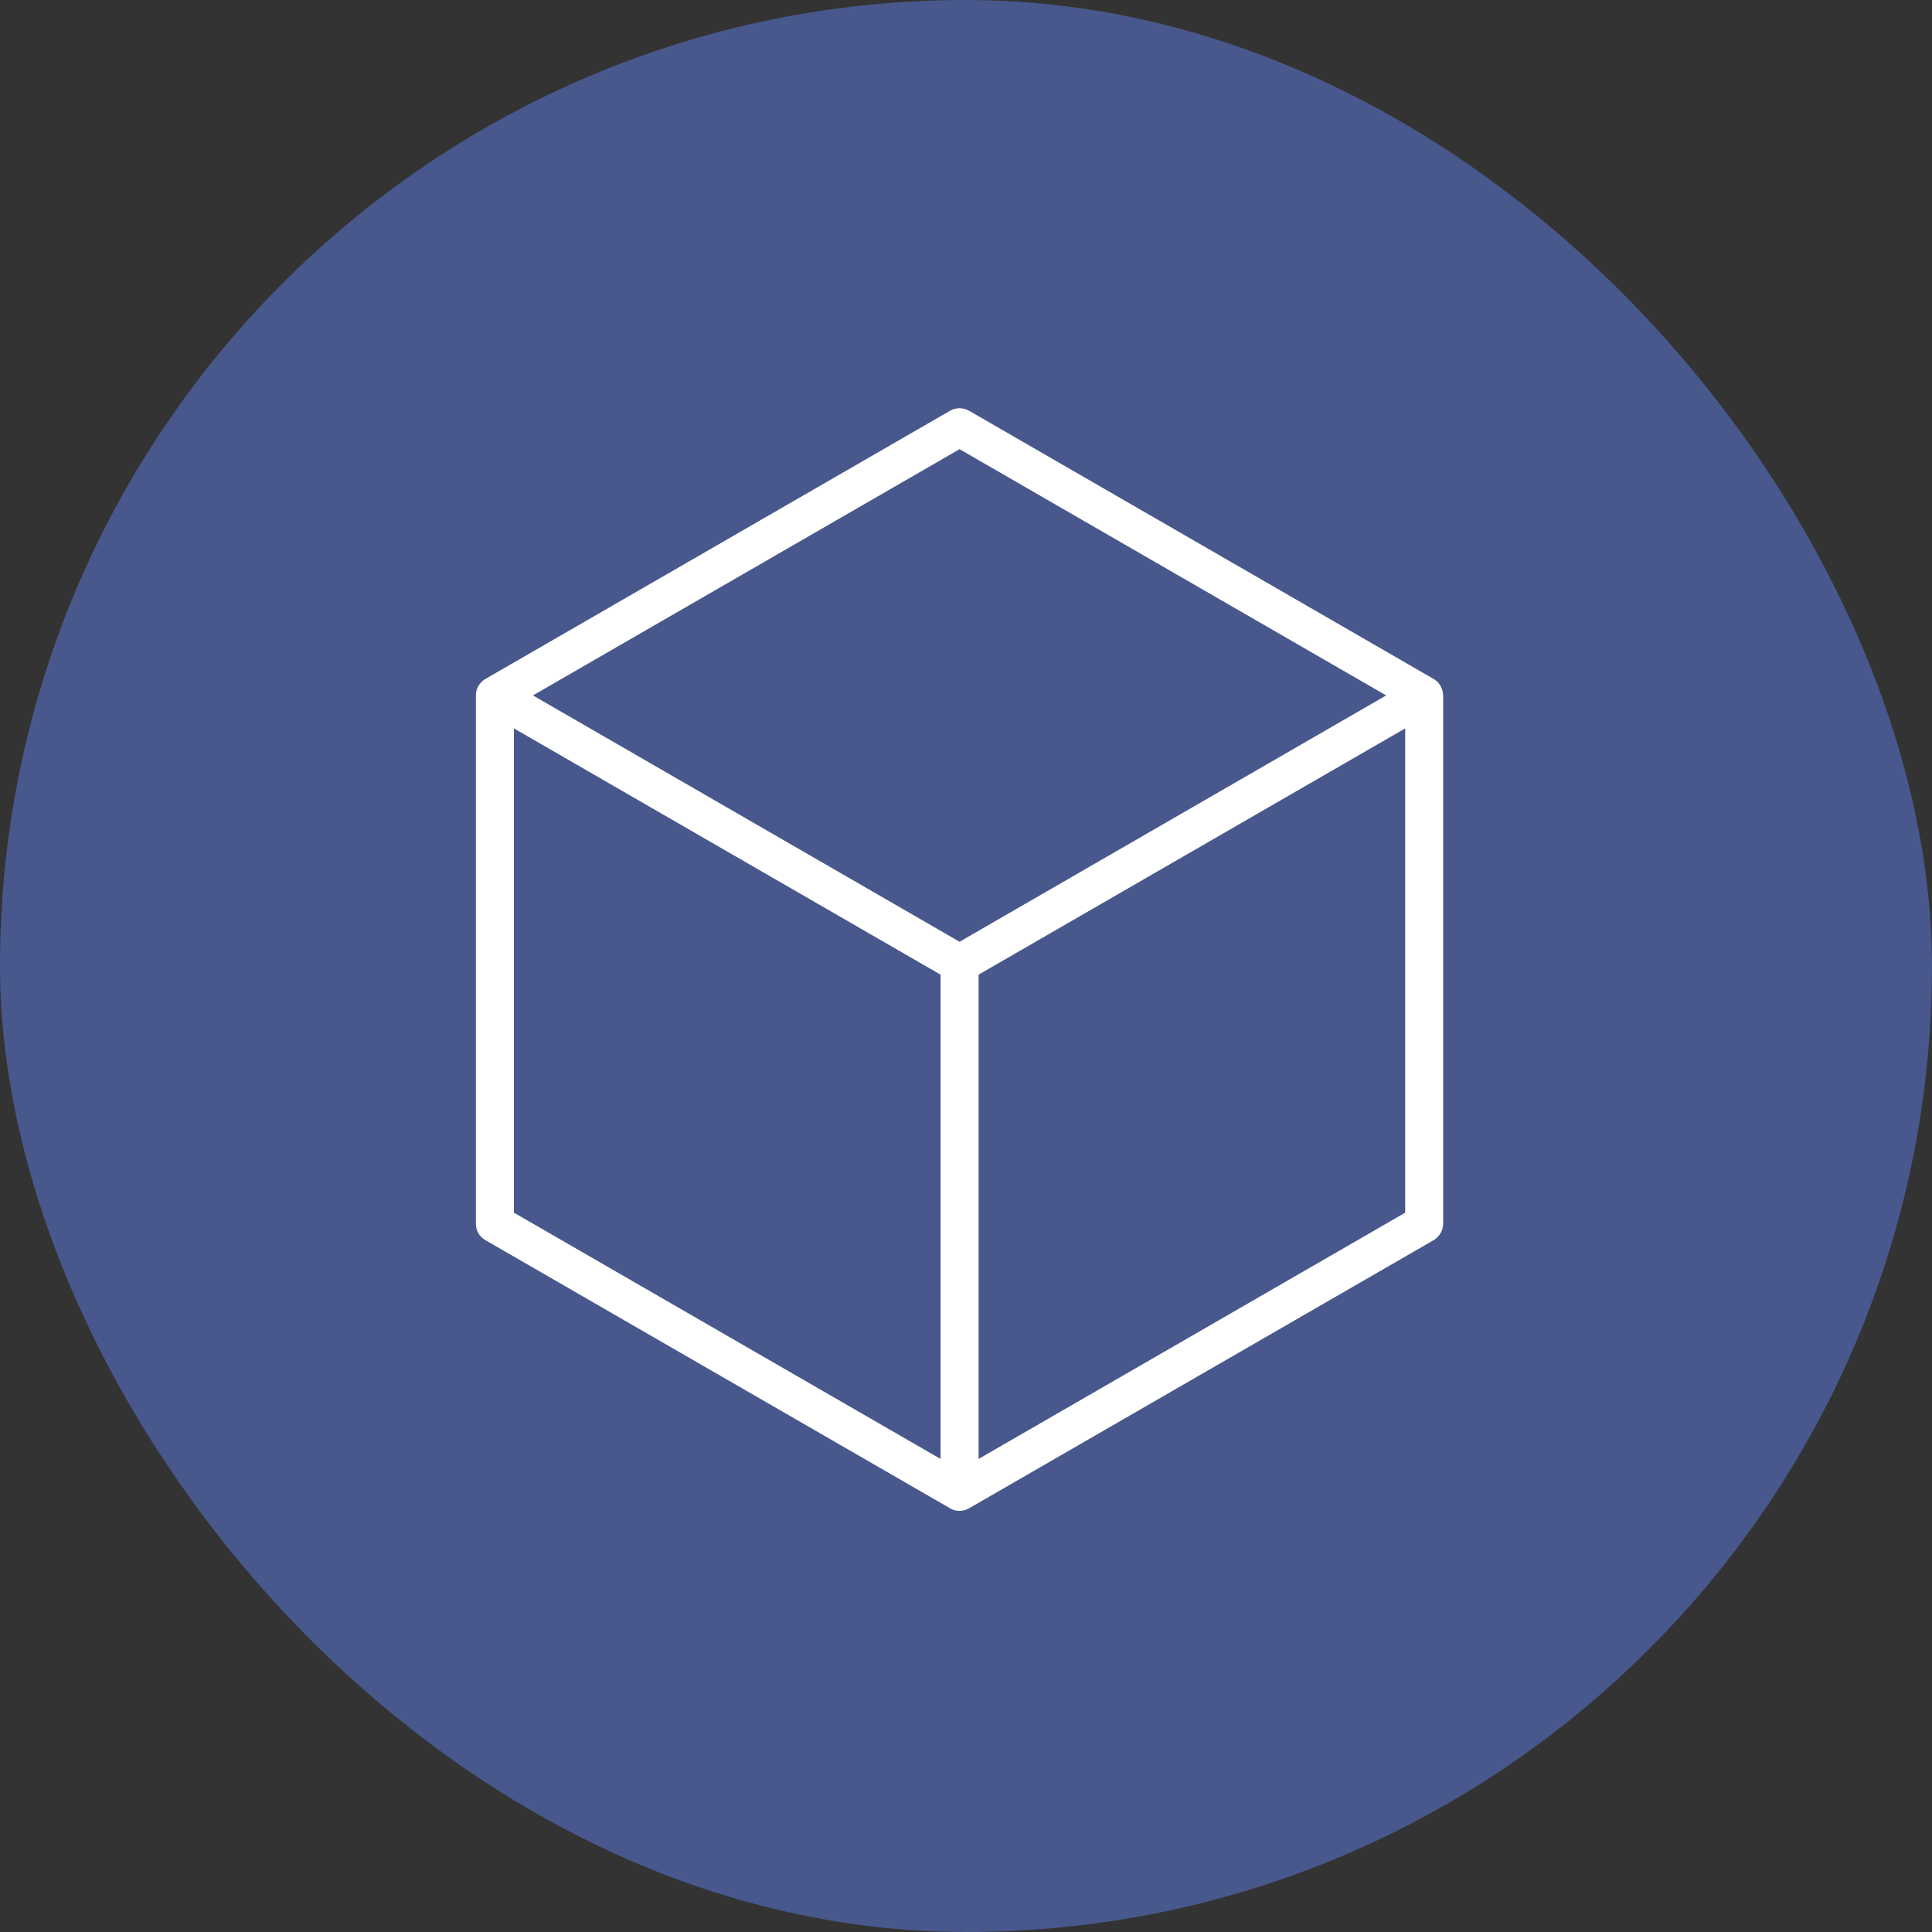 <?xml version="1.0" encoding="UTF-8"?> <svg xmlns="http://www.w3.org/2000/svg" width="100" height="100" viewBox="0 0 100 100" fill="none"><rect x="0" y="0" width="100" height="100" fill="#333333" stroke="none"/><g clip-path="url(#clip0_896_1240)"><rect width="100" height="100" rx="50" fill="#48588C"></rect><path fill-rule="evenodd" clip-rule="evenodd" d="M24.632 35.991V63.335C24.632 63.69 24.811 64.014 25.124 64.19L49.175 78.069C49.331 78.163 49.491 78.202 49.667 78.202C49.823 78.202 50.003 78.159 50.159 78.069L74.206 64.19C74.503 64.014 74.698 63.69 74.698 63.335V35.991C74.679 35.655 74.523 35.327 74.206 35.143L50.159 21.26C49.843 21.088 49.472 21.088 49.175 21.26L25.124 35.143C24.811 35.327 24.632 35.651 24.632 35.991ZM48.683 50.448L26.601 37.702V62.768L48.683 75.514V50.448ZM50.651 50.448L72.733 37.702V62.768L50.651 75.514V50.448ZM27.585 35.995L49.667 48.745L71.749 35.995L49.667 23.249L27.585 35.995Z" fill="white"></path></g><defs><clipPath id="clip0_896_1240"><rect width="100" height="100" rx="50" fill="white"></rect></clipPath></defs></svg> 
